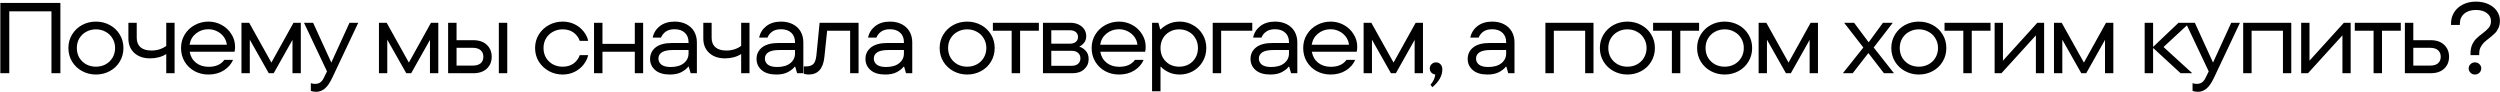 <?xml version="1.0" encoding="UTF-8"?> <svg xmlns="http://www.w3.org/2000/svg" width="1195" height="44" viewBox="0 0 1195 44" fill="none"><path d="M4.432 35H0.16V1.4H28.864V35H24.592V5.432H4.432V35ZM45.847 35.624C43.479 35.624 41.287 35.08 39.271 33.992C37.255 32.904 35.655 31.4 34.471 29.48C33.287 27.528 32.695 25.352 32.695 22.952C32.695 20.552 33.287 18.392 34.471 16.472C35.655 14.552 37.239 13.048 39.223 11.96C41.239 10.872 43.447 10.328 45.847 10.328C48.247 10.328 50.455 10.872 52.471 11.96C54.487 13.048 56.071 14.552 57.223 16.472C58.407 18.392 58.999 20.552 58.999 22.952C58.999 25.352 58.407 27.528 57.223 29.48C56.071 31.4 54.487 32.904 52.471 33.992C50.455 35.08 48.247 35.624 45.847 35.624ZM45.847 31.88C47.543 31.88 49.079 31.512 50.455 30.776C51.863 30.008 52.967 28.952 53.767 27.608C54.599 26.232 55.015 24.68 55.015 22.952C55.015 21.224 54.599 19.688 53.767 18.344C52.967 16.968 51.863 15.912 50.455 15.176C49.079 14.408 47.543 14.024 45.847 14.024C44.183 14.024 42.647 14.408 41.239 15.176C39.863 15.912 38.759 16.968 37.927 18.344C37.127 19.688 36.727 21.224 36.727 22.952C36.727 24.68 37.127 26.232 37.927 27.608C38.759 28.952 39.863 30.008 41.239 30.776C42.647 31.512 44.183 31.88 45.847 31.88ZM79.469 10.904H83.453V35H79.469V25.832C77.293 27.208 74.717 27.896 71.741 27.896C68.605 27.896 66.093 27.032 64.205 25.304C62.317 23.576 61.373 21.272 61.373 18.392V10.904H65.357V18.056C65.357 20.008 65.949 21.512 67.133 22.568C68.349 23.624 70.109 24.152 72.413 24.152C75.101 24.152 77.453 23.416 79.469 21.944V10.904ZM112.361 22.328C112.361 23.224 112.281 24.024 112.121 24.728H90.665C91.049 26.936 92.057 28.696 93.689 30.008C95.321 31.288 97.337 31.928 99.737 31.928C103.161 31.928 105.657 30.824 107.225 28.616H111.401C110.537 30.632 109.065 32.312 106.985 33.656C104.905 34.968 102.441 35.624 99.593 35.624C97.193 35.624 94.985 35.08 92.969 33.992C90.985 32.904 89.417 31.4 88.265 29.48C87.113 27.56 86.537 25.384 86.537 22.952C86.537 20.552 87.129 18.392 88.313 16.472C89.497 14.552 91.097 13.048 93.113 11.96C95.129 10.872 97.305 10.328 99.641 10.328C101.881 10.328 103.977 10.856 105.929 11.912C107.881 12.968 109.433 14.424 110.585 16.28C111.769 18.104 112.361 20.12 112.361 22.328ZM99.593 13.976C97.321 13.976 95.337 14.664 93.641 16.04C91.977 17.384 90.969 19.16 90.617 21.368H108.425C108.265 19.96 107.769 18.696 106.937 17.576C106.105 16.456 105.033 15.576 103.721 14.936C102.441 14.296 101.065 13.976 99.593 13.976ZM129.724 29.912L140.284 10.904H143.788V35H139.804V19.064L130.828 35H128.476L119.404 18.968V35H115.42V10.904H119.116L129.724 29.912ZM167.058 10.904H171.234L158.85 37.112C157.666 39.608 156.466 41.352 155.25 42.344C154.034 43.368 152.658 43.88 151.122 43.88C150.098 43.88 149.25 43.72 148.578 43.4V39.752C149.154 39.976 149.826 40.088 150.594 40.088C151.586 40.088 152.402 39.864 153.042 39.416C153.714 38.968 154.29 38.248 154.77 37.256L156.306 34.136L145.314 10.904H149.682L158.37 29.912L167.058 10.904ZM195.441 29.912L206.001 10.904H209.505V35H205.521V19.064L196.545 35H194.193L185.121 18.968V35H181.137V10.904H184.833L195.441 29.912ZM226.247 19.208C228.967 19.208 231.111 19.944 232.679 21.416C234.247 22.888 235.031 24.792 235.031 27.128C235.031 29.464 234.247 31.368 232.679 32.84C231.111 34.28 228.967 35 226.247 35H214.199V10.904H218.231V19.208H226.247ZM238.439 35V10.904H242.471V35H238.439ZM226.007 31.352C227.639 31.352 228.887 30.984 229.751 30.248C230.615 29.48 231.047 28.44 231.047 27.128C231.047 25.816 230.615 24.776 229.751 24.008C228.887 23.24 227.639 22.856 226.007 22.856H218.231V31.352H226.007ZM268.919 35.624C266.583 35.624 264.407 35.08 262.391 33.992C260.375 32.872 258.759 31.352 257.543 29.432C256.359 27.512 255.767 25.352 255.767 22.952C255.767 20.584 256.359 18.44 257.543 16.52C258.759 14.568 260.375 13.048 262.391 11.96C264.407 10.872 266.583 10.328 268.919 10.328C271.063 10.328 272.999 10.76 274.727 11.624C276.455 12.488 277.879 13.64 278.999 15.08C280.119 16.488 280.839 17.976 281.159 19.544H277.127C276.519 17.848 275.511 16.504 274.103 15.512C272.727 14.52 270.999 14.024 268.919 14.024C267.255 14.024 265.719 14.408 264.311 15.176C262.935 15.912 261.831 16.968 260.999 18.344C260.199 19.688 259.799 21.224 259.799 22.952C259.799 24.68 260.199 26.232 260.999 27.608C261.831 28.952 262.935 30.008 264.311 30.776C265.719 31.512 267.255 31.88 268.919 31.88C270.999 31.88 272.727 31.384 274.103 30.392C275.511 29.4 276.519 28.056 277.127 26.36H281.159C280.807 27.928 280.071 29.432 278.951 30.872C277.863 32.28 276.439 33.432 274.679 34.328C272.951 35.192 271.031 35.624 268.919 35.624ZM303.435 20.984V10.904H307.419V35H303.435V24.728H287.979V35H283.947V10.904H287.979V20.984H303.435ZM322.454 10.328C324.598 10.328 326.47 10.744 328.07 11.576C329.702 12.408 330.95 13.576 331.814 15.08C332.678 16.584 333.11 18.312 333.11 20.264V35H330.134L329.222 31.88H328.982C328.214 32.872 327.094 33.752 325.622 34.52C324.182 35.256 322.374 35.624 320.198 35.624C317.158 35.624 314.822 34.92 313.19 33.512C311.558 32.104 310.742 30.328 310.742 28.184C310.742 25.912 311.622 24.072 313.382 22.664C315.174 21.256 317.782 20.552 321.206 20.552H329.126V20.168C329.126 18.248 328.534 16.744 327.35 15.656C326.166 14.536 324.534 13.976 322.454 13.976C320.726 13.976 319.334 14.344 318.278 15.08C317.222 15.816 316.454 16.776 315.974 17.96H311.99C312.438 15.752 313.574 13.928 315.398 12.488C317.254 11.048 319.606 10.328 322.454 10.328ZM320.534 32.024C323.254 32.024 325.366 31.416 326.87 30.2C328.374 28.984 329.126 27.432 329.126 25.544V23.912H321.686C319.254 23.912 317.478 24.28 316.358 25.016C315.27 25.752 314.726 26.744 314.726 27.992C314.726 29.176 315.206 30.152 316.166 30.92C317.158 31.656 318.614 32.024 320.534 32.024ZM354.275 10.904H358.259V35H354.275V25.832C352.099 27.208 349.523 27.896 346.547 27.896C343.411 27.896 340.899 27.032 339.011 25.304C337.123 23.576 336.179 21.272 336.179 18.392V10.904H340.163V18.056C340.163 20.008 340.755 21.512 341.939 22.568C343.155 23.624 344.915 24.152 347.219 24.152C349.907 24.152 352.259 23.416 354.275 21.944V10.904ZM373.343 10.328C375.487 10.328 377.359 10.744 378.959 11.576C380.591 12.408 381.839 13.576 382.703 15.08C383.567 16.584 383.999 18.312 383.999 20.264V35H381.023L380.111 31.88H379.871C379.103 32.872 377.983 33.752 376.511 34.52C375.071 35.256 373.263 35.624 371.087 35.624C368.047 35.624 365.711 34.92 364.079 33.512C362.447 32.104 361.631 30.328 361.631 28.184C361.631 25.912 362.511 24.072 364.271 22.664C366.063 21.256 368.671 20.552 372.095 20.552H380.015V20.168C380.015 18.248 379.423 16.744 378.239 15.656C377.055 14.536 375.423 13.976 373.343 13.976C371.615 13.976 370.223 14.344 369.167 15.08C368.111 15.816 367.343 16.776 366.863 17.96H362.879C363.327 15.752 364.463 13.928 366.287 12.488C368.143 11.048 370.495 10.328 373.343 10.328ZM371.423 32.024C374.143 32.024 376.255 31.416 377.759 30.2C379.263 28.984 380.015 27.432 380.015 25.544V23.912H372.575C370.143 23.912 368.367 24.28 367.247 25.016C366.159 25.752 365.615 26.744 365.615 27.992C365.615 29.176 366.095 30.152 367.055 30.92C368.047 31.656 369.503 32.024 371.423 32.024ZM386.492 35.624C385.884 35.624 385.132 35.512 384.236 35.288V31.736H385.34C386.78 31.736 387.9 31.384 388.7 30.68C389.5 29.944 390.012 28.536 390.236 26.456L391.772 10.904H410.396V35H406.364V14.696H395.372L394.076 27.128C393.788 30.008 393.004 32.152 391.724 33.56C390.476 34.936 388.732 35.624 386.492 35.624ZM425.404 10.328C427.548 10.328 429.42 10.744 431.02 11.576C432.652 12.408 433.9 13.576 434.764 15.08C435.628 16.584 436.06 18.312 436.06 20.264V35H433.084L432.172 31.88H431.932C431.164 32.872 430.044 33.752 428.572 34.52C427.132 35.256 425.324 35.624 423.148 35.624C420.108 35.624 417.772 34.92 416.14 33.512C414.508 32.104 413.692 30.328 413.692 28.184C413.692 25.912 414.572 24.072 416.332 22.664C418.124 21.256 420.732 20.552 424.156 20.552H432.076V20.168C432.076 18.248 431.484 16.744 430.3 15.656C429.116 14.536 427.484 13.976 425.404 13.976C423.676 13.976 422.284 14.344 421.228 15.08C420.172 15.816 419.404 16.776 418.924 17.96H414.94C415.388 15.752 416.524 13.928 418.348 12.488C420.204 11.048 422.556 10.328 425.404 10.328ZM423.484 32.024C426.204 32.024 428.316 31.416 429.82 30.2C431.324 28.984 432.076 27.432 432.076 25.544V23.912H424.636C422.204 23.912 420.428 24.28 419.308 25.016C418.22 25.752 417.676 26.744 417.676 27.992C417.676 29.176 418.156 30.152 419.116 30.92C420.108 31.656 421.564 32.024 423.484 32.024ZM462.305 35.624C459.937 35.624 457.745 35.08 455.729 33.992C453.713 32.904 452.113 31.4 450.929 29.48C449.745 27.528 449.153 25.352 449.153 22.952C449.153 20.552 449.745 18.392 450.929 16.472C452.113 14.552 453.697 13.048 455.681 11.96C457.697 10.872 459.905 10.328 462.305 10.328C464.705 10.328 466.913 10.872 468.929 11.96C470.945 13.048 472.529 14.552 473.681 16.472C474.865 18.392 475.457 20.552 475.457 22.952C475.457 25.352 474.865 27.528 473.681 29.48C472.529 31.4 470.945 32.904 468.929 33.992C466.913 35.08 464.705 35.624 462.305 35.624ZM462.305 31.88C464.001 31.88 465.537 31.512 466.913 30.776C468.321 30.008 469.425 28.952 470.225 27.608C471.057 26.232 471.473 24.68 471.473 22.952C471.473 21.224 471.057 19.688 470.225 18.344C469.425 16.968 468.321 15.912 466.913 15.176C465.537 14.408 464.001 14.024 462.305 14.024C460.641 14.024 459.105 14.408 457.697 15.176C456.321 15.912 455.217 16.968 454.385 18.344C453.585 19.688 453.185 21.224 453.185 22.952C453.185 24.68 453.585 26.232 454.385 27.608C455.217 28.952 456.321 30.008 457.697 30.776C459.105 31.512 460.641 31.88 462.305 31.88ZM487.604 35H483.572V14.696H474.596V10.904H496.58V14.696H487.604V35ZM515.863 22.28C517.111 22.664 518.167 23.352 519.031 24.344C519.927 25.336 520.375 26.632 520.375 28.232C520.375 30.184 519.671 31.8 518.263 33.08C516.887 34.36 515.031 35 512.695 35H498.535V10.904H511.687C513.191 10.904 514.519 11.192 515.671 11.768C516.823 12.344 517.703 13.112 518.311 14.072C518.919 15.032 519.223 16.104 519.223 17.288C519.223 18.504 518.887 19.544 518.215 20.408C517.575 21.24 516.791 21.864 515.863 22.28ZM502.519 14.456V20.888H511.255C512.567 20.888 513.559 20.6 514.231 20.024C514.935 19.448 515.287 18.664 515.287 17.672C515.287 16.68 514.935 15.896 514.231 15.32C513.559 14.744 512.567 14.456 511.255 14.456H502.519ZM512.359 31.448C513.607 31.448 514.599 31.128 515.335 30.488C516.071 29.816 516.439 28.952 516.439 27.896C516.439 26.808 516.071 25.944 515.335 25.304C514.599 24.632 513.607 24.296 512.359 24.296H502.519V31.448H512.359ZM547.631 22.328C547.631 23.224 547.551 24.024 547.391 24.728H525.935C526.319 26.936 527.327 28.696 528.959 30.008C530.591 31.288 532.607 31.928 535.007 31.928C538.431 31.928 540.927 30.824 542.495 28.616H546.671C545.807 30.632 544.335 32.312 542.255 33.656C540.175 34.968 537.711 35.624 534.863 35.624C532.463 35.624 530.255 35.08 528.239 33.992C526.255 32.904 524.687 31.4 523.535 29.48C522.383 27.56 521.807 25.384 521.807 22.952C521.807 20.552 522.399 18.392 523.583 16.472C524.767 14.552 526.367 13.048 528.383 11.96C530.399 10.872 532.575 10.328 534.911 10.328C537.151 10.328 539.247 10.856 541.199 11.912C543.151 12.968 544.703 14.424 545.855 16.28C547.039 18.104 547.631 20.12 547.631 22.328ZM534.863 13.976C532.591 13.976 530.607 14.664 528.911 16.04C527.247 17.384 526.239 19.16 525.887 21.368H543.695C543.535 19.96 543.039 18.696 542.207 17.576C541.375 16.456 540.303 15.576 538.991 14.936C537.711 14.296 536.335 13.976 534.863 13.976ZM550.69 43.64V10.904H553.714L554.578 14.024H554.818C555.618 13.16 556.802 12.328 558.37 11.528C559.97 10.728 561.826 10.328 563.938 10.328C566.178 10.328 568.258 10.872 570.178 11.96C572.13 13.016 573.682 14.504 574.834 16.424C576.018 18.344 576.61 20.52 576.61 22.952C576.61 25.384 576.018 27.576 574.834 29.528C573.682 31.448 572.13 32.952 570.178 34.04C568.258 35.096 566.178 35.624 563.938 35.624C561.826 35.624 559.986 35.224 558.418 34.424C556.85 33.624 555.698 32.792 554.962 31.928H554.722V43.64H550.69ZM563.602 31.88C565.298 31.88 566.834 31.512 568.21 30.776C569.586 30.008 570.658 28.952 571.426 27.608C572.226 26.264 572.626 24.712 572.626 22.952C572.626 21.224 572.226 19.688 571.426 18.344C570.658 16.968 569.586 15.912 568.21 15.176C566.834 14.408 565.298 14.024 563.602 14.024C561.97 14.024 560.466 14.408 559.09 15.176C557.746 15.912 556.674 16.968 555.874 18.344C555.106 19.688 554.722 21.224 554.722 22.952C554.722 24.712 555.106 26.264 555.874 27.608C556.674 28.952 557.746 30.008 559.09 30.776C560.466 31.512 561.97 31.88 563.602 31.88ZM583.706 35H579.674V10.904H598.586V14.696H583.706V35ZM609.462 10.328C611.606 10.328 613.478 10.744 615.078 11.576C616.71 12.408 617.958 13.576 618.822 15.08C619.686 16.584 620.118 18.312 620.118 20.264V35H617.142L616.23 31.88H615.99C615.222 32.872 614.102 33.752 612.63 34.52C611.19 35.256 609.382 35.624 607.206 35.624C604.166 35.624 601.83 34.92 600.198 33.512C598.566 32.104 597.75 30.328 597.75 28.184C597.75 25.912 598.63 24.072 600.39 22.664C602.182 21.256 604.79 20.552 608.214 20.552H616.134V20.168C616.134 18.248 615.542 16.744 614.358 15.656C613.174 14.536 611.542 13.976 609.462 13.976C607.734 13.976 606.342 14.344 605.286 15.08C604.23 15.816 603.462 16.776 602.982 17.96H598.998C599.446 15.752 600.582 13.928 602.406 12.488C604.262 11.048 606.614 10.328 609.462 10.328ZM607.542 32.024C610.262 32.024 612.374 31.416 613.878 30.2C615.382 28.984 616.134 27.432 616.134 25.544V23.912H608.694C606.262 23.912 604.486 24.28 603.366 25.016C602.278 25.752 601.734 26.744 601.734 27.992C601.734 29.176 602.214 30.152 603.174 30.92C604.166 31.656 605.622 32.024 607.542 32.024ZM648.754 22.328C648.754 23.224 648.674 24.024 648.514 24.728H627.058C627.442 26.936 628.45 28.696 630.082 30.008C631.714 31.288 633.73 31.928 636.13 31.928C639.554 31.928 642.05 30.824 643.618 28.616H647.794C646.93 30.632 645.458 32.312 643.378 33.656C641.298 34.968 638.834 35.624 635.986 35.624C633.586 35.624 631.378 35.08 629.362 33.992C627.378 32.904 625.81 31.4 624.658 29.48C623.506 27.56 622.93 25.384 622.93 22.952C622.93 20.552 623.522 18.392 624.706 16.472C625.89 14.552 627.49 13.048 629.506 11.96C631.522 10.872 633.698 10.328 636.034 10.328C638.274 10.328 640.37 10.856 642.322 11.912C644.274 12.968 645.826 14.424 646.978 16.28C648.162 18.104 648.754 20.12 648.754 22.328ZM635.986 13.976C633.714 13.976 631.73 14.664 630.034 16.04C628.37 17.384 627.362 19.16 627.01 21.368H644.818C644.658 19.96 644.162 18.696 643.33 17.576C642.498 16.456 641.426 15.576 640.114 14.936C638.834 14.296 637.458 13.976 635.986 13.976ZM666.116 29.912L676.676 10.904H680.18V35H676.196V19.064L667.22 35H664.868L655.796 18.968V35H651.812V10.904H655.508L666.116 29.912ZM686.41 29.816C687.274 29.816 687.994 30.12 688.57 30.728C689.146 31.336 689.434 32.152 689.434 33.176C689.434 36.184 687.85 39.016 684.682 41.672L683.77 40.52C685.114 38.984 685.882 37.352 686.074 35.624C685.306 35.528 684.666 35.208 684.154 34.664C683.674 34.12 683.434 33.48 683.434 32.744C683.434 31.912 683.722 31.224 684.298 30.68C684.874 30.104 685.578 29.816 686.41 29.816ZM713.271 10.328C715.415 10.328 717.287 10.744 718.887 11.576C720.519 12.408 721.767 13.576 722.631 15.08C723.495 16.584 723.927 18.312 723.927 20.264V35H720.951L720.039 31.88H719.799C719.031 32.872 717.911 33.752 716.439 34.52C714.999 35.256 713.191 35.624 711.015 35.624C707.975 35.624 705.639 34.92 704.007 33.512C702.375 32.104 701.559 30.328 701.559 28.184C701.559 25.912 702.439 24.072 704.199 22.664C705.991 21.256 708.599 20.552 712.023 20.552H719.943V20.168C719.943 18.248 719.351 16.744 718.167 15.656C716.983 14.536 715.351 13.976 713.271 13.976C711.543 13.976 710.151 14.344 709.095 15.08C708.039 15.816 707.271 16.776 706.791 17.96H702.807C703.255 15.752 704.391 13.928 706.215 12.488C708.071 11.048 710.423 10.328 713.271 10.328ZM711.351 32.024C714.071 32.024 716.183 31.416 717.687 30.2C719.191 28.984 719.943 27.432 719.943 25.544V23.912H712.503C710.071 23.912 708.295 24.28 707.175 25.016C706.087 25.752 705.543 26.744 705.543 27.992C705.543 29.176 706.023 30.152 706.983 30.92C707.975 31.656 709.431 32.024 711.351 32.024ZM742.732 35H738.7V10.904H761.692V35H757.708V14.696H742.732V35ZM777.89 35.624C775.522 35.624 773.33 35.08 771.314 33.992C769.298 32.904 767.698 31.4 766.514 29.48C765.33 27.528 764.738 25.352 764.738 22.952C764.738 20.552 765.33 18.392 766.514 16.472C767.698 14.552 769.282 13.048 771.266 11.96C773.282 10.872 775.49 10.328 777.89 10.328C780.29 10.328 782.498 10.872 784.514 11.96C786.53 13.048 788.114 14.552 789.266 16.472C790.45 18.392 791.042 20.552 791.042 22.952C791.042 25.352 790.45 27.528 789.266 29.48C788.114 31.4 786.53 32.904 784.514 33.992C782.498 35.08 780.29 35.624 777.89 35.624ZM777.89 31.88C779.586 31.88 781.122 31.512 782.498 30.776C783.906 30.008 785.01 28.952 785.81 27.608C786.642 26.232 787.058 24.68 787.058 22.952C787.058 21.224 786.642 19.688 785.81 18.344C785.01 16.968 783.906 15.912 782.498 15.176C781.122 14.408 779.586 14.024 777.89 14.024C776.226 14.024 774.69 14.408 773.282 15.176C771.906 15.912 770.802 16.968 769.97 18.344C769.17 19.688 768.77 21.224 768.77 22.952C768.77 24.68 769.17 26.232 769.97 27.608C770.802 28.952 771.906 30.008 773.282 30.776C774.69 31.512 776.226 31.88 777.89 31.88ZM803.189 35H799.157V14.696H790.181V10.904H812.165V14.696H803.189V35ZM824.373 35.624C822.005 35.624 819.813 35.08 817.797 33.992C815.781 32.904 814.181 31.4 812.997 29.48C811.813 27.528 811.221 25.352 811.221 22.952C811.221 20.552 811.813 18.392 812.997 16.472C814.181 14.552 815.765 13.048 817.749 11.96C819.765 10.872 821.973 10.328 824.373 10.328C826.773 10.328 828.981 10.872 830.997 11.96C833.013 13.048 834.597 14.552 835.749 16.472C836.933 18.392 837.525 20.552 837.525 22.952C837.525 25.352 836.933 27.528 835.749 29.48C834.597 31.4 833.013 32.904 830.997 33.992C828.981 35.08 826.773 35.624 824.373 35.624ZM824.373 31.88C826.069 31.88 827.605 31.512 828.981 30.776C830.389 30.008 831.493 28.952 832.293 27.608C833.125 26.232 833.541 24.68 833.541 22.952C833.541 21.224 833.125 19.688 832.293 18.344C831.493 16.968 830.389 15.912 828.981 15.176C827.605 14.408 826.069 14.024 824.373 14.024C822.709 14.024 821.173 14.408 819.765 15.176C818.389 15.912 817.285 16.968 816.453 18.344C815.653 19.688 815.253 21.224 815.253 22.952C815.253 24.68 815.653 26.232 816.453 27.608C817.285 28.952 818.389 30.008 819.765 30.776C821.173 31.512 822.709 31.88 824.373 31.88ZM854.923 29.912L865.483 10.904H868.987V35H865.003V19.064L856.027 35H853.675L844.603 18.968V35H840.619V10.904H844.315L854.923 29.912ZM895.626 22.712L905.322 35H900.522L893.082 25.352L885.594 35H880.89L890.682 22.712L881.514 10.904H886.266L893.226 20.216L900.042 10.904H904.746L895.626 22.712ZM917.199 35.624C914.831 35.624 912.639 35.08 910.623 33.992C908.607 32.904 907.007 31.4 905.823 29.48C904.639 27.528 904.047 25.352 904.047 22.952C904.047 20.552 904.639 18.392 905.823 16.472C907.007 14.552 908.591 13.048 910.575 11.96C912.591 10.872 914.799 10.328 917.199 10.328C919.599 10.328 921.807 10.872 923.823 11.96C925.839 13.048 927.423 14.552 928.575 16.472C929.759 18.392 930.351 20.552 930.351 22.952C930.351 25.352 929.759 27.528 928.575 29.48C927.423 31.4 925.839 32.904 923.823 33.992C921.807 35.08 919.599 35.624 917.199 35.624ZM917.199 31.88C918.895 31.88 920.431 31.512 921.807 30.776C923.215 30.008 924.319 28.952 925.119 27.608C925.951 26.232 926.367 24.68 926.367 22.952C926.367 21.224 925.951 19.688 925.119 18.344C924.319 16.968 923.215 15.912 921.807 15.176C920.431 14.408 918.895 14.024 917.199 14.024C915.535 14.024 913.999 14.408 912.591 15.176C911.215 15.912 910.111 16.968 909.279 18.344C908.479 19.688 908.079 21.224 908.079 22.952C908.079 24.68 908.479 26.232 909.279 27.608C910.111 28.952 911.215 30.008 912.591 30.776C913.999 31.512 915.535 31.88 917.199 31.88ZM942.498 35H938.466V14.696H929.49V10.904H951.474V14.696H942.498V35ZM957.412 29L973.828 10.904H977.092V35H973.156V16.904L956.692 35H953.428V10.904H957.412V29ZM996.107 29.912L1006.67 10.904H1010.17V35H1006.19V19.064L997.211 35H994.859L985.787 18.968V35H981.803V10.904H985.499L996.107 29.912ZM1034.17 22.472L1047.9 35H1042.33L1029.18 22.904V35H1025.15V10.904H1029.18V22.424L1041.32 10.904H1046.65L1034.17 22.472ZM1066.52 10.904H1070.69L1058.31 37.112C1057.13 39.608 1055.93 41.352 1054.71 42.344C1053.49 43.368 1052.12 43.88 1050.58 43.88C1049.56 43.88 1048.71 43.72 1048.04 43.4V39.752C1048.61 39.976 1049.29 40.088 1050.05 40.088C1051.05 40.088 1051.86 39.864 1052.5 39.416C1053.17 38.968 1053.75 38.248 1054.23 37.256L1055.77 34.136L1044.77 10.904H1049.14L1057.83 29.912L1066.52 10.904ZM1076.27 35H1072.24V10.904H1095.23V35H1091.25V14.696H1076.27V35ZM1103.94 29L1120.36 10.904H1123.62V35H1119.68V16.904L1103.22 35H1099.96V10.904H1103.94V29ZM1138.6 35H1134.57V14.696H1125.59V10.904H1147.58V14.696H1138.6V35ZM1161.87 19.208C1164.59 19.208 1166.73 19.944 1168.3 21.416C1169.87 22.888 1170.65 24.792 1170.65 27.128C1170.65 29.464 1169.87 31.368 1168.3 32.84C1166.73 34.28 1164.59 35 1161.87 35H1149.53V10.904H1153.56V19.208H1161.87ZM1161.63 31.352C1163.26 31.352 1164.51 30.984 1165.37 30.248C1166.24 29.48 1166.67 28.44 1166.67 27.128C1166.67 25.816 1166.24 24.776 1165.37 24.008C1164.51 23.24 1163.26 22.856 1161.63 22.856H1153.56V31.352H1161.63ZM1180.9 25.64C1180.9 23.976 1181.15 22.568 1181.67 21.416C1182.21 20.232 1182.85 19.272 1183.59 18.536C1184.35 17.768 1185.35 16.936 1186.56 16.04C1187.97 14.984 1189.01 14.04 1189.68 13.208C1190.35 12.376 1190.69 11.336 1190.69 10.088C1190.69 8.52 1190.03 7.24 1188.72 6.248C1187.44 5.256 1185.68 4.76 1183.44 4.76C1181.11 4.76 1179.25 5.368 1177.87 6.584C1176.5 7.768 1175.81 9.352 1175.81 11.336V11.912H1171.59V11.24C1171.59 9.288 1172.08 7.512 1173.07 5.912C1174.07 4.312 1175.46 3.064 1177.25 2.168C1179.07 1.24 1181.14 0.776 1183.44 0.776C1185.71 0.776 1187.71 1.176 1189.44 1.976C1191.2 2.776 1192.56 3.88 1193.52 5.288C1194.48 6.664 1194.96 8.2 1194.96 9.896C1194.96 11.24 1194.72 12.424 1194.24 13.448C1193.79 14.44 1193.22 15.272 1192.51 15.944C1191.84 16.616 1190.95 17.384 1189.83 18.248C1188.74 19.08 1187.89 19.8 1187.28 20.408C1186.67 21.016 1186.15 21.752 1185.7 22.616C1185.28 23.48 1185.07 24.488 1185.07 25.64V26.36H1180.9V25.64ZM1183.01 35.624C1182.18 35.624 1181.47 35.336 1180.9 34.76C1180.32 34.184 1180.03 33.496 1180.03 32.696C1180.03 31.896 1180.32 31.224 1180.9 30.68C1181.47 30.104 1182.18 29.816 1183.01 29.816C1183.87 29.816 1184.59 30.104 1185.17 30.68C1185.75 31.224 1186.03 31.896 1186.03 32.696C1186.03 33.496 1185.75 34.184 1185.17 34.76C1184.59 35.336 1183.87 35.624 1183.01 35.624Z" fill="black"></path></svg> 